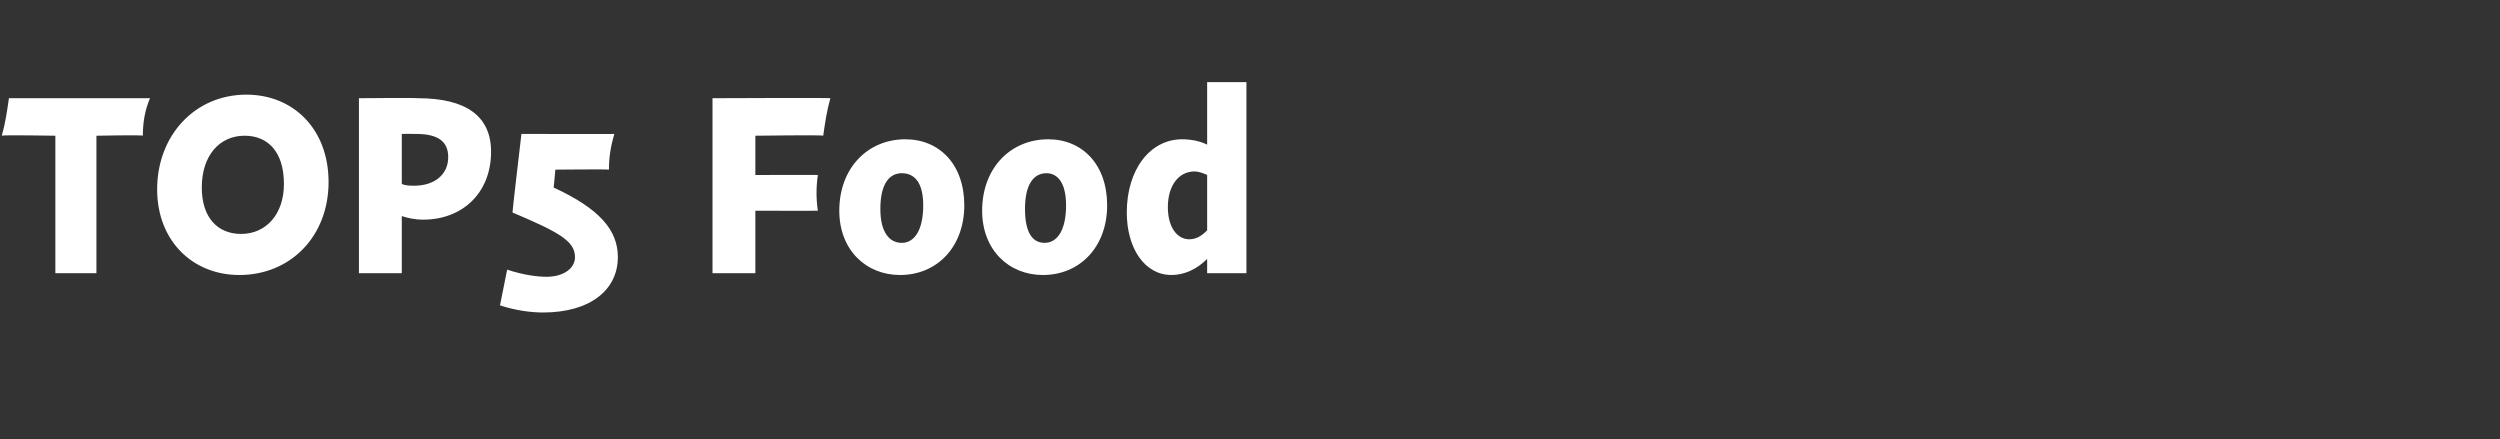 <?xml version="1.0" standalone="no"?>
<!DOCTYPE svg PUBLIC "-//W3C//DTD SVG 1.1//EN" "http://www.w3.org/Graphics/SVG/1.1/DTD/svg11.dtd">
<svg xmlns="http://www.w3.org/2000/svg" version="1.1" width="140px" height="24.6px" viewBox="0 -1 140 24.6" style="top:-1px">
  <rect x="0" y="-1" width="140" height="24.6" fill="#333333" stroke="none"/>
  <desc>TOP5 Food</desc>
  <defs/>
  <g id="Polygon24617">
    <path d="M 3.1 6.6 C 3.1 6.6 0.11 6.55 0.1 6.6 C 0.3 5.9 0.4 5.2 0.5 4.5 C 0.5 4.5 8.4 4.5 8.4 4.5 C 8.1 5.2 8 5.9 8 6.6 C 7.97 6.55 5.4 6.6 5.4 6.6 L 5.4 14.3 L 3.1 14.3 L 3.1 6.6 Z M 8.8 9.6 C 8.8 6.6 10.9 4.3 13.8 4.3 C 16.4 4.3 18.4 6.2 18.4 9.2 C 18.4 12.2 16.3 14.4 13.4 14.4 C 10.8 14.4 8.8 12.5 8.8 9.6 Z M 13.5 12.1 C 14.9 12.1 15.9 11 15.9 9.3 C 15.9 7.5 15 6.6 13.7 6.6 C 12.3 6.6 11.3 7.7 11.3 9.5 C 11.3 11.2 12.2 12.1 13.5 12.1 Z M 20.1 4.5 C 20.1 4.5 23.37 4.47 23.4 4.5 C 26.1 4.5 27.5 5.5 27.5 7.5 C 27.5 9.8 25.9 11.3 23.7 11.3 C 23.2 11.3 22.8 11.2 22.5 11.1 C 22.5 11.12 22.5 14.3 22.5 14.3 L 20.1 14.3 L 20.1 4.5 Z M 23.2 9.4 C 24.3 9.4 25.1 8.8 25.1 7.8 C 25.1 6.9 24.5 6.5 23.3 6.5 C 23.3 6.49 22.5 6.5 22.5 6.5 C 22.5 6.5 22.5 9.34 22.5 9.3 C 22.7 9.4 23 9.4 23.2 9.4 Z M 30.6 14.5 C 31.6 14.5 32.2 14 32.2 13.4 C 32.2 12.5 31.3 12 28.7 10.9 C 28.68 10.91 29.2 6.5 29.2 6.5 C 29.2 6.5 34.43 6.51 34.4 6.5 C 34.2 7.2 34.1 7.8 34.1 8.5 C 34.07 8.47 31.1 8.5 31.1 8.5 C 31.1 8.5 31.01 9.53 31 9.5 C 33.6 10.7 34.6 11.9 34.6 13.4 C 34.6 15.2 33.1 16.5 30.4 16.5 C 29.8 16.5 28.9 16.4 28 16.1 C 28 16.1 28.4 14.1 28.4 14.1 C 29.3 14.4 30.1 14.5 30.6 14.5 Z M 39.9 4.5 C 39.9 4.5 46.52 4.47 46.5 4.5 C 46.3 5.2 46.2 5.9 46.1 6.6 C 46.1 6.55 42.3 6.6 42.3 6.6 L 42.3 8.8 C 42.3 8.8 45.82 8.79 45.8 8.8 C 45.7 9.5 45.7 10.1 45.8 10.8 C 45.82 10.81 42.3 10.8 42.3 10.8 L 42.3 14.3 L 39.9 14.3 L 39.9 4.5 Z M 47 10.8 C 47 8.4 48.6 6.8 50.7 6.8 C 52.6 6.8 54 8.2 54 10.5 C 54 12.8 52.5 14.4 50.4 14.4 C 48.5 14.4 47 13 47 10.8 Z M 50.5 12.6 C 51.2 12.6 51.7 11.9 51.7 10.5 C 51.7 9.2 51.2 8.7 50.5 8.7 C 49.8 8.7 49.3 9.3 49.3 10.7 C 49.3 12 49.8 12.6 50.5 12.6 Z M 55 10.8 C 55 8.4 56.6 6.8 58.7 6.8 C 60.6 6.8 62 8.2 62 10.5 C 62 12.8 60.5 14.4 58.4 14.4 C 56.5 14.4 55 13 55 10.8 Z M 58.5 12.6 C 59.2 12.6 59.7 11.9 59.7 10.5 C 59.7 9.2 59.2 8.7 58.6 8.7 C 57.9 8.7 57.4 9.3 57.4 10.7 C 57.4 12 57.8 12.6 58.5 12.6 Z M 63.1 10.9 C 63.1 8.5 64.4 6.8 66.2 6.8 C 66.7 6.8 67.2 6.9 67.6 7.1 C 67.6 7.1 67.6 3.6 67.6 3.6 L 69.8 3.6 L 69.8 14.3 L 67.6 14.3 C 67.6 14.3 67.6 13.5 67.6 13.5 C 67 14.1 66.3 14.4 65.6 14.4 C 64.1 14.4 63.1 12.9 63.1 10.9 Z M 66.6 12.4 C 67 12.4 67.3 12.2 67.6 11.9 C 67.6 11.9 67.6 8.8 67.6 8.8 C 67.4 8.7 67.1 8.6 66.9 8.6 C 66 8.6 65.4 9.4 65.4 10.6 C 65.4 11.7 65.9 12.4 66.6 12.4 Z " stroke="none" fill="#fff"/>
  </g>
</svg>
